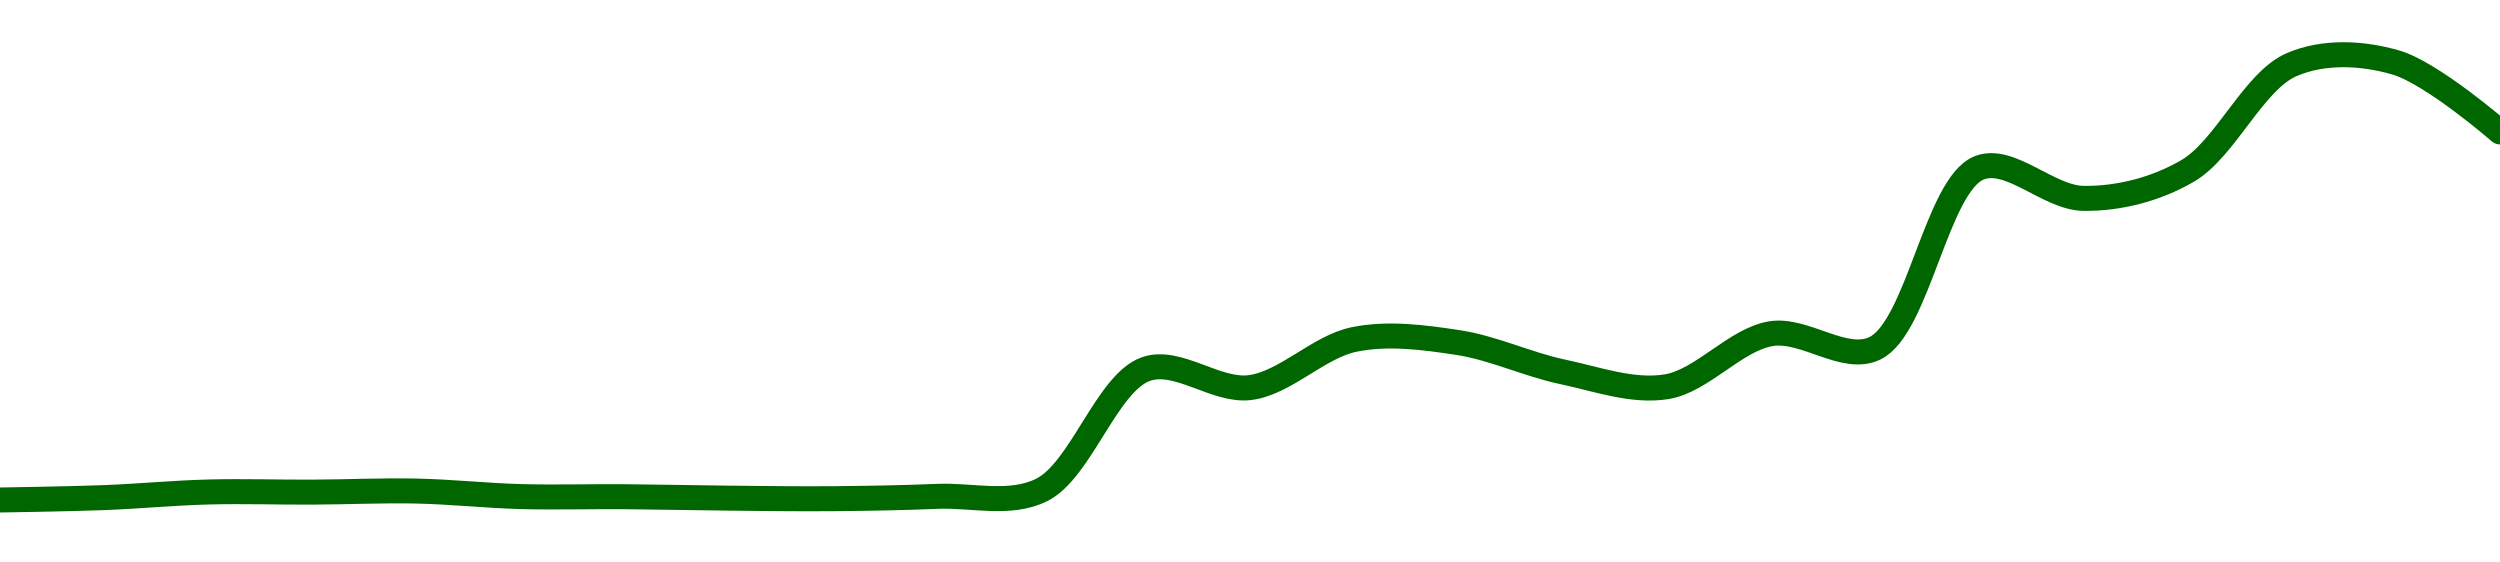 <!-- series1d: [0.085813,0.086299,0.087443,0.087413,0.087631,0.086508,0.086481,0.086188,0.086079,0.086556,0.087856,0.112428,0.108668,0.118454,0.117816,0.111875,0.108846,0.119623,0.116666,0.153344,0.147142,0.15271,0.174332,0.174766,0.160653] -->

<svg width="200" height="45" viewBox="0 0 200 45" xmlns="http://www.w3.org/2000/svg">
  <defs>
    <linearGradient id="grad-area" x1="0" y1="0" x2="0" y2="1">
      <stop offset="0%" stop-color="rgba(76,175,80,.2)" />
      <stop offset="100%" stop-color="rgba(0,0,0,0)" />
    </linearGradient>
  </defs>

  <path d="M0,40C0,40,5.556,39.916,8.333,39.809C11.112,39.702,13.888,39.432,16.667,39.359C19.443,39.286,22.222,39.383,25,39.37C27.778,39.358,30.556,39.225,33.333,39.285C36.112,39.344,38.888,39.651,41.667,39.727C44.443,39.802,47.222,39.716,50,39.737C52.778,39.758,55.555,39.826,58.333,39.852C61.111,39.879,63.889,39.919,66.667,39.895C69.445,39.871,72.223,39.824,75,39.708C77.779,39.591,80.793,40.456,83.333,39.196C86.474,37.639,88.54,30.641,91.667,29.528C94.213,28.622,97.276,31.359,100,31.007C102.837,30.641,105.485,27.738,108.333,27.157C111.047,26.603,113.914,26.987,116.667,27.408C119.471,27.837,122.203,29.156,125,29.745C127.759,30.327,130.625,31.386,133.333,30.937C136.188,30.464,138.812,27.175,141.667,26.697C144.375,26.243,147.556,29.054,150,27.86C153.439,26.181,154.934,14.791,158.333,13.429C160.787,12.446,163.884,15.83,166.667,15.869C169.439,15.908,172.413,15.182,175,13.678C178.041,11.911,180.26,6.5,183.333,5.171C185.904,4.059,189.005,4.224,191.667,5C194.584,5.85,200,10.553,200,10.553"
        fill="none"
        stroke="#006600"
        stroke-width="2"
        stroke-linejoin="round"
        stroke-linecap="round"
        />
</svg>